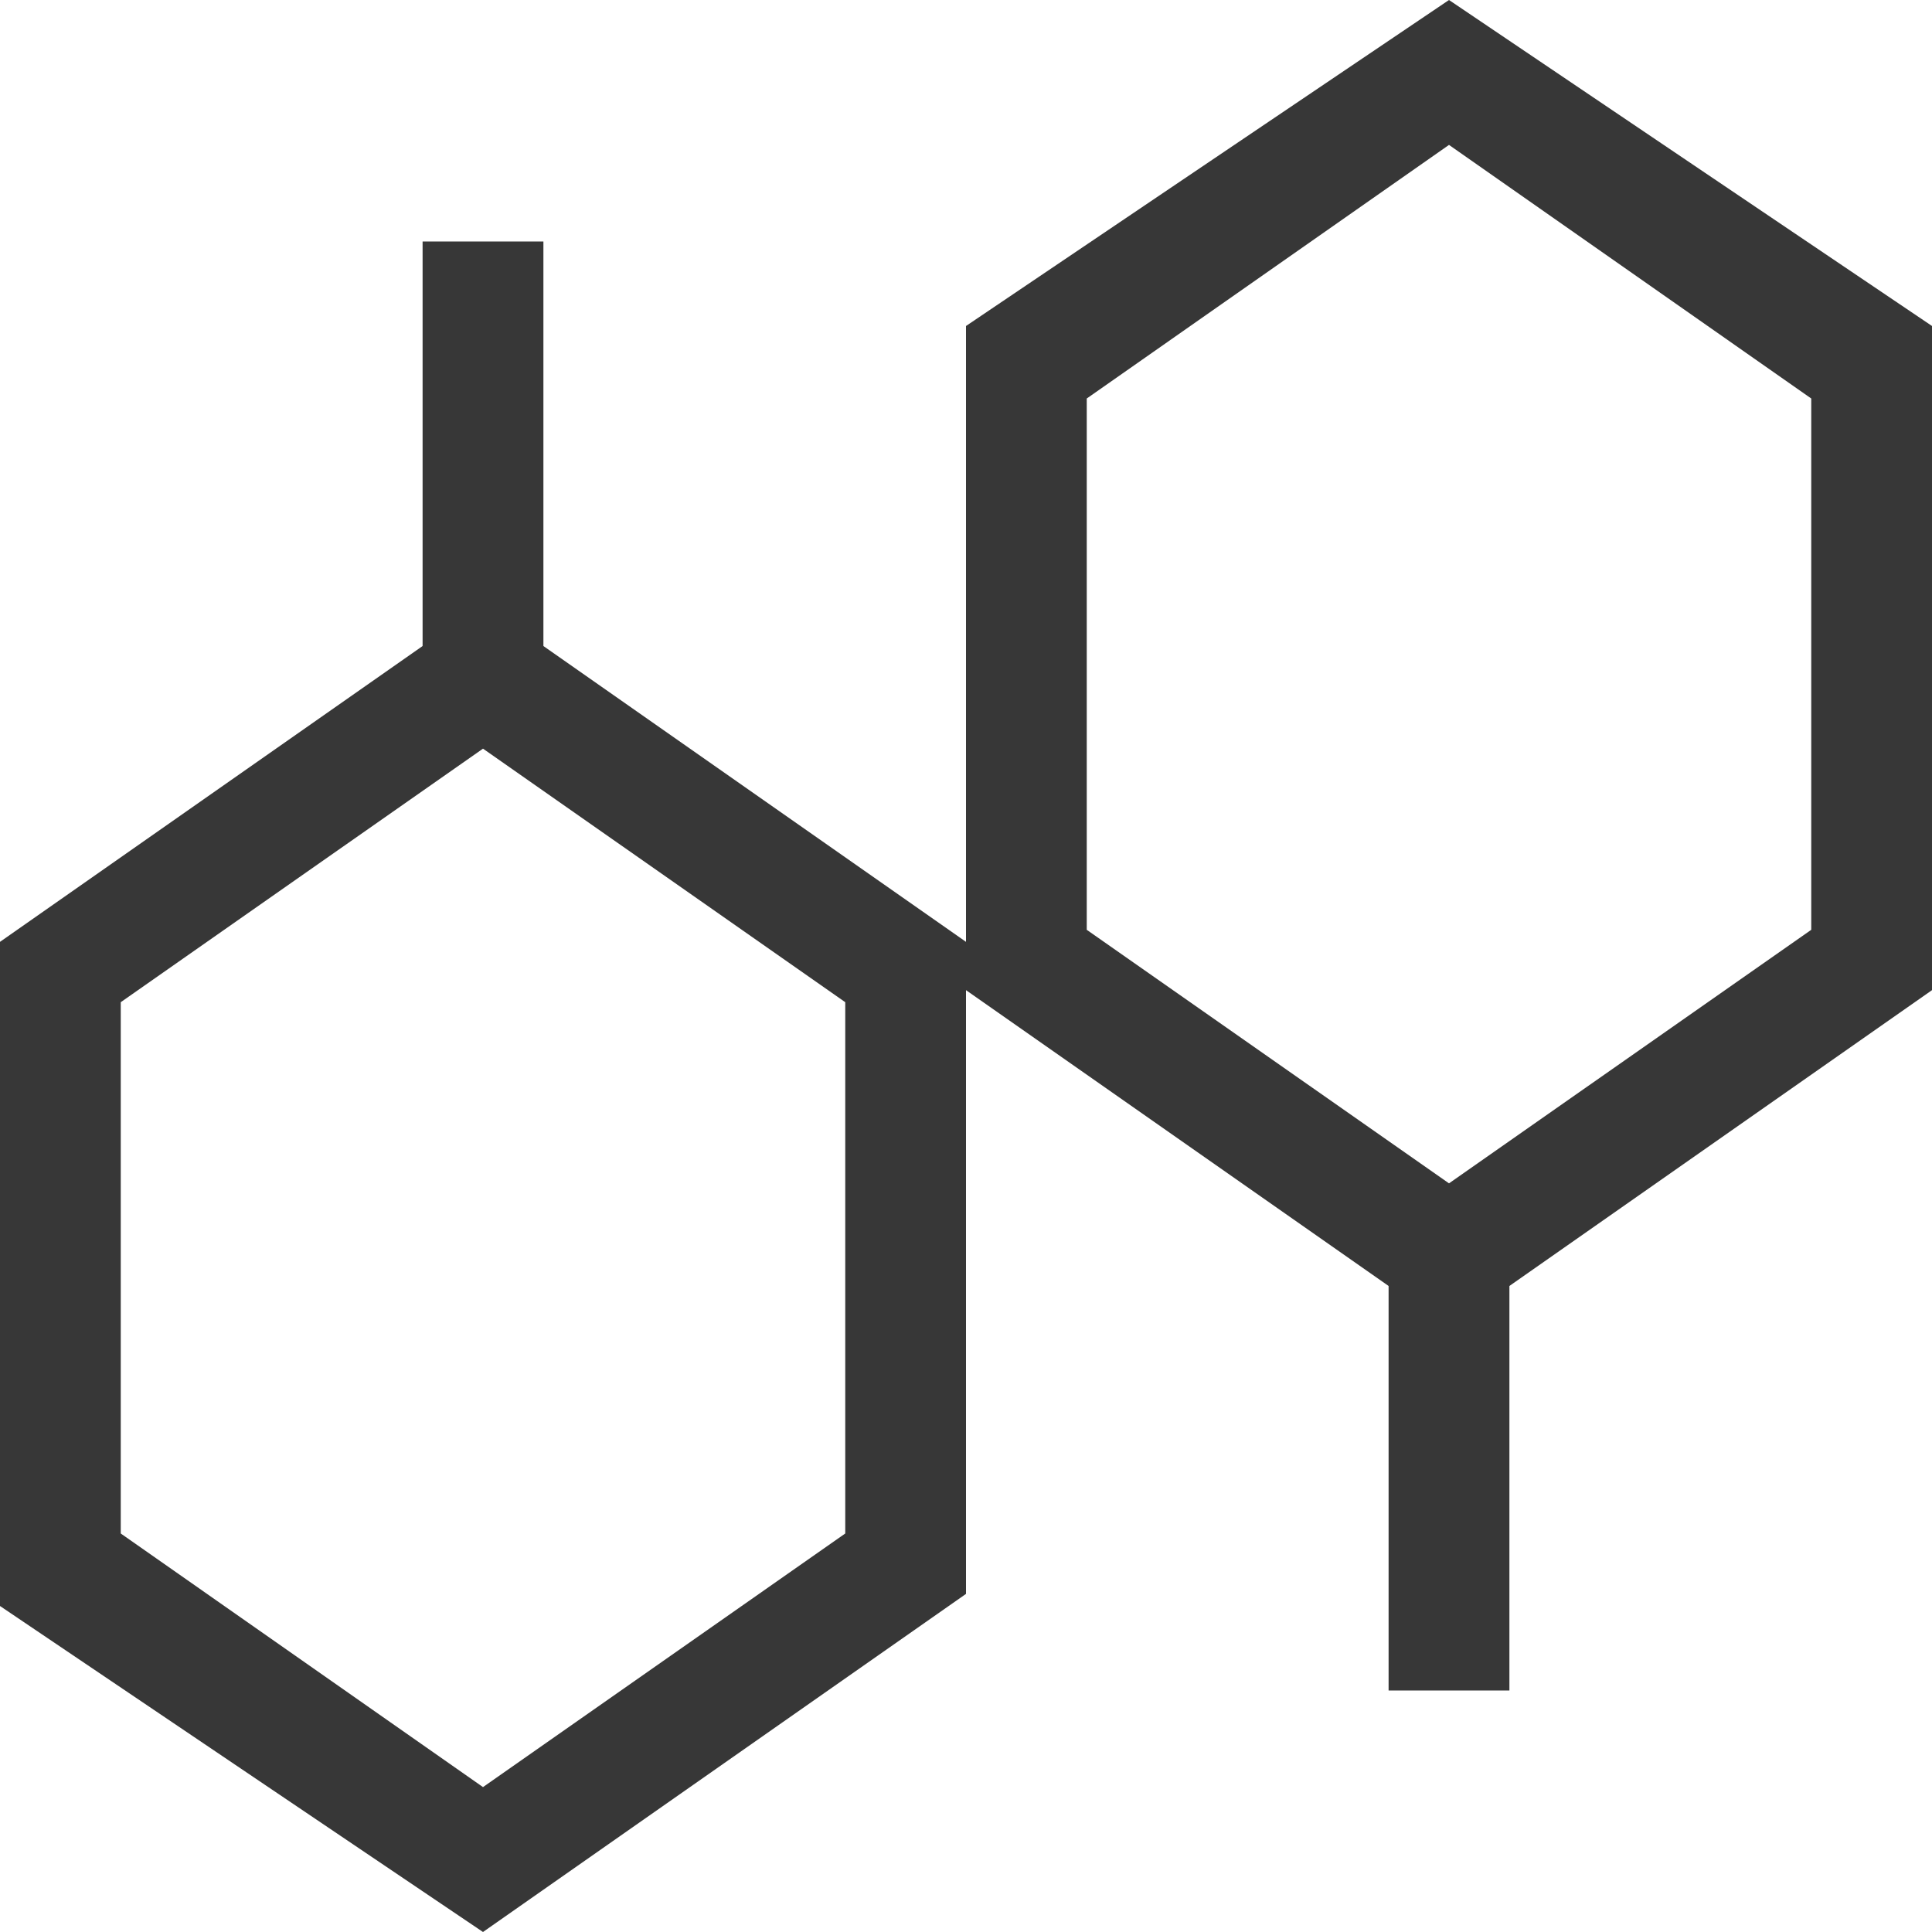 <?xml version="1.0" encoding="UTF-8"?>
<svg width="30px" height="30px" viewBox="0 0 30 30" version="1.1" xmlns="http://www.w3.org/2000/svg" xmlns:xlink="http://www.w3.org/1999/xlink">
    <!-- Generator: Sketch 63.1 (92452) - https://sketch.com -->
    <title>编组</title>
    <desc>Created with Sketch.</desc>
    <g id="页面-1" stroke="none" stroke-width="1" fill="none" fill-rule="evenodd">
        <g id="1" transform="translate(-1409, -1005)" fill="#373737" fill-rule="nonzero">
            <g id="编组-16备份" transform="translate(1384, 986)">
                <g id="编组" transform="translate(25, 19)">
                    <path d="M7.5,11.625 L13.125,15.562 L13.125,23.812 L7.5,27.75 L1.875,23.812 L1.875,15.562 L7.5,11.625 M7.5,9.375 L0,14.625 L0,24.938 L7.5,30 L15,24.75 L15,14.625 L7.5,9.375 Z M22.5,2.25 L28.125,6.188 L28.125,14.438 L22.5,18.375 L16.875,14.438 L16.875,6.188 L22.5,2.25 M22.5,0 L15,5.062 L15,15.375 L22.5,20.625 L30,15.375 L30,5.062 L22.5,0 Z" id="形状"></path>
                    <path d="M6.562,3.75 L8.438,3.75 L8.438,10.312 L6.562,10.312 L6.562,3.75 Z M21.562,18.75 L23.438,18.75 L23.438,26.25 L21.562,26.25 L21.562,18.75 Z" id="形状"></path>
                </g>
            </g>
        </g>
    </g>
</svg>